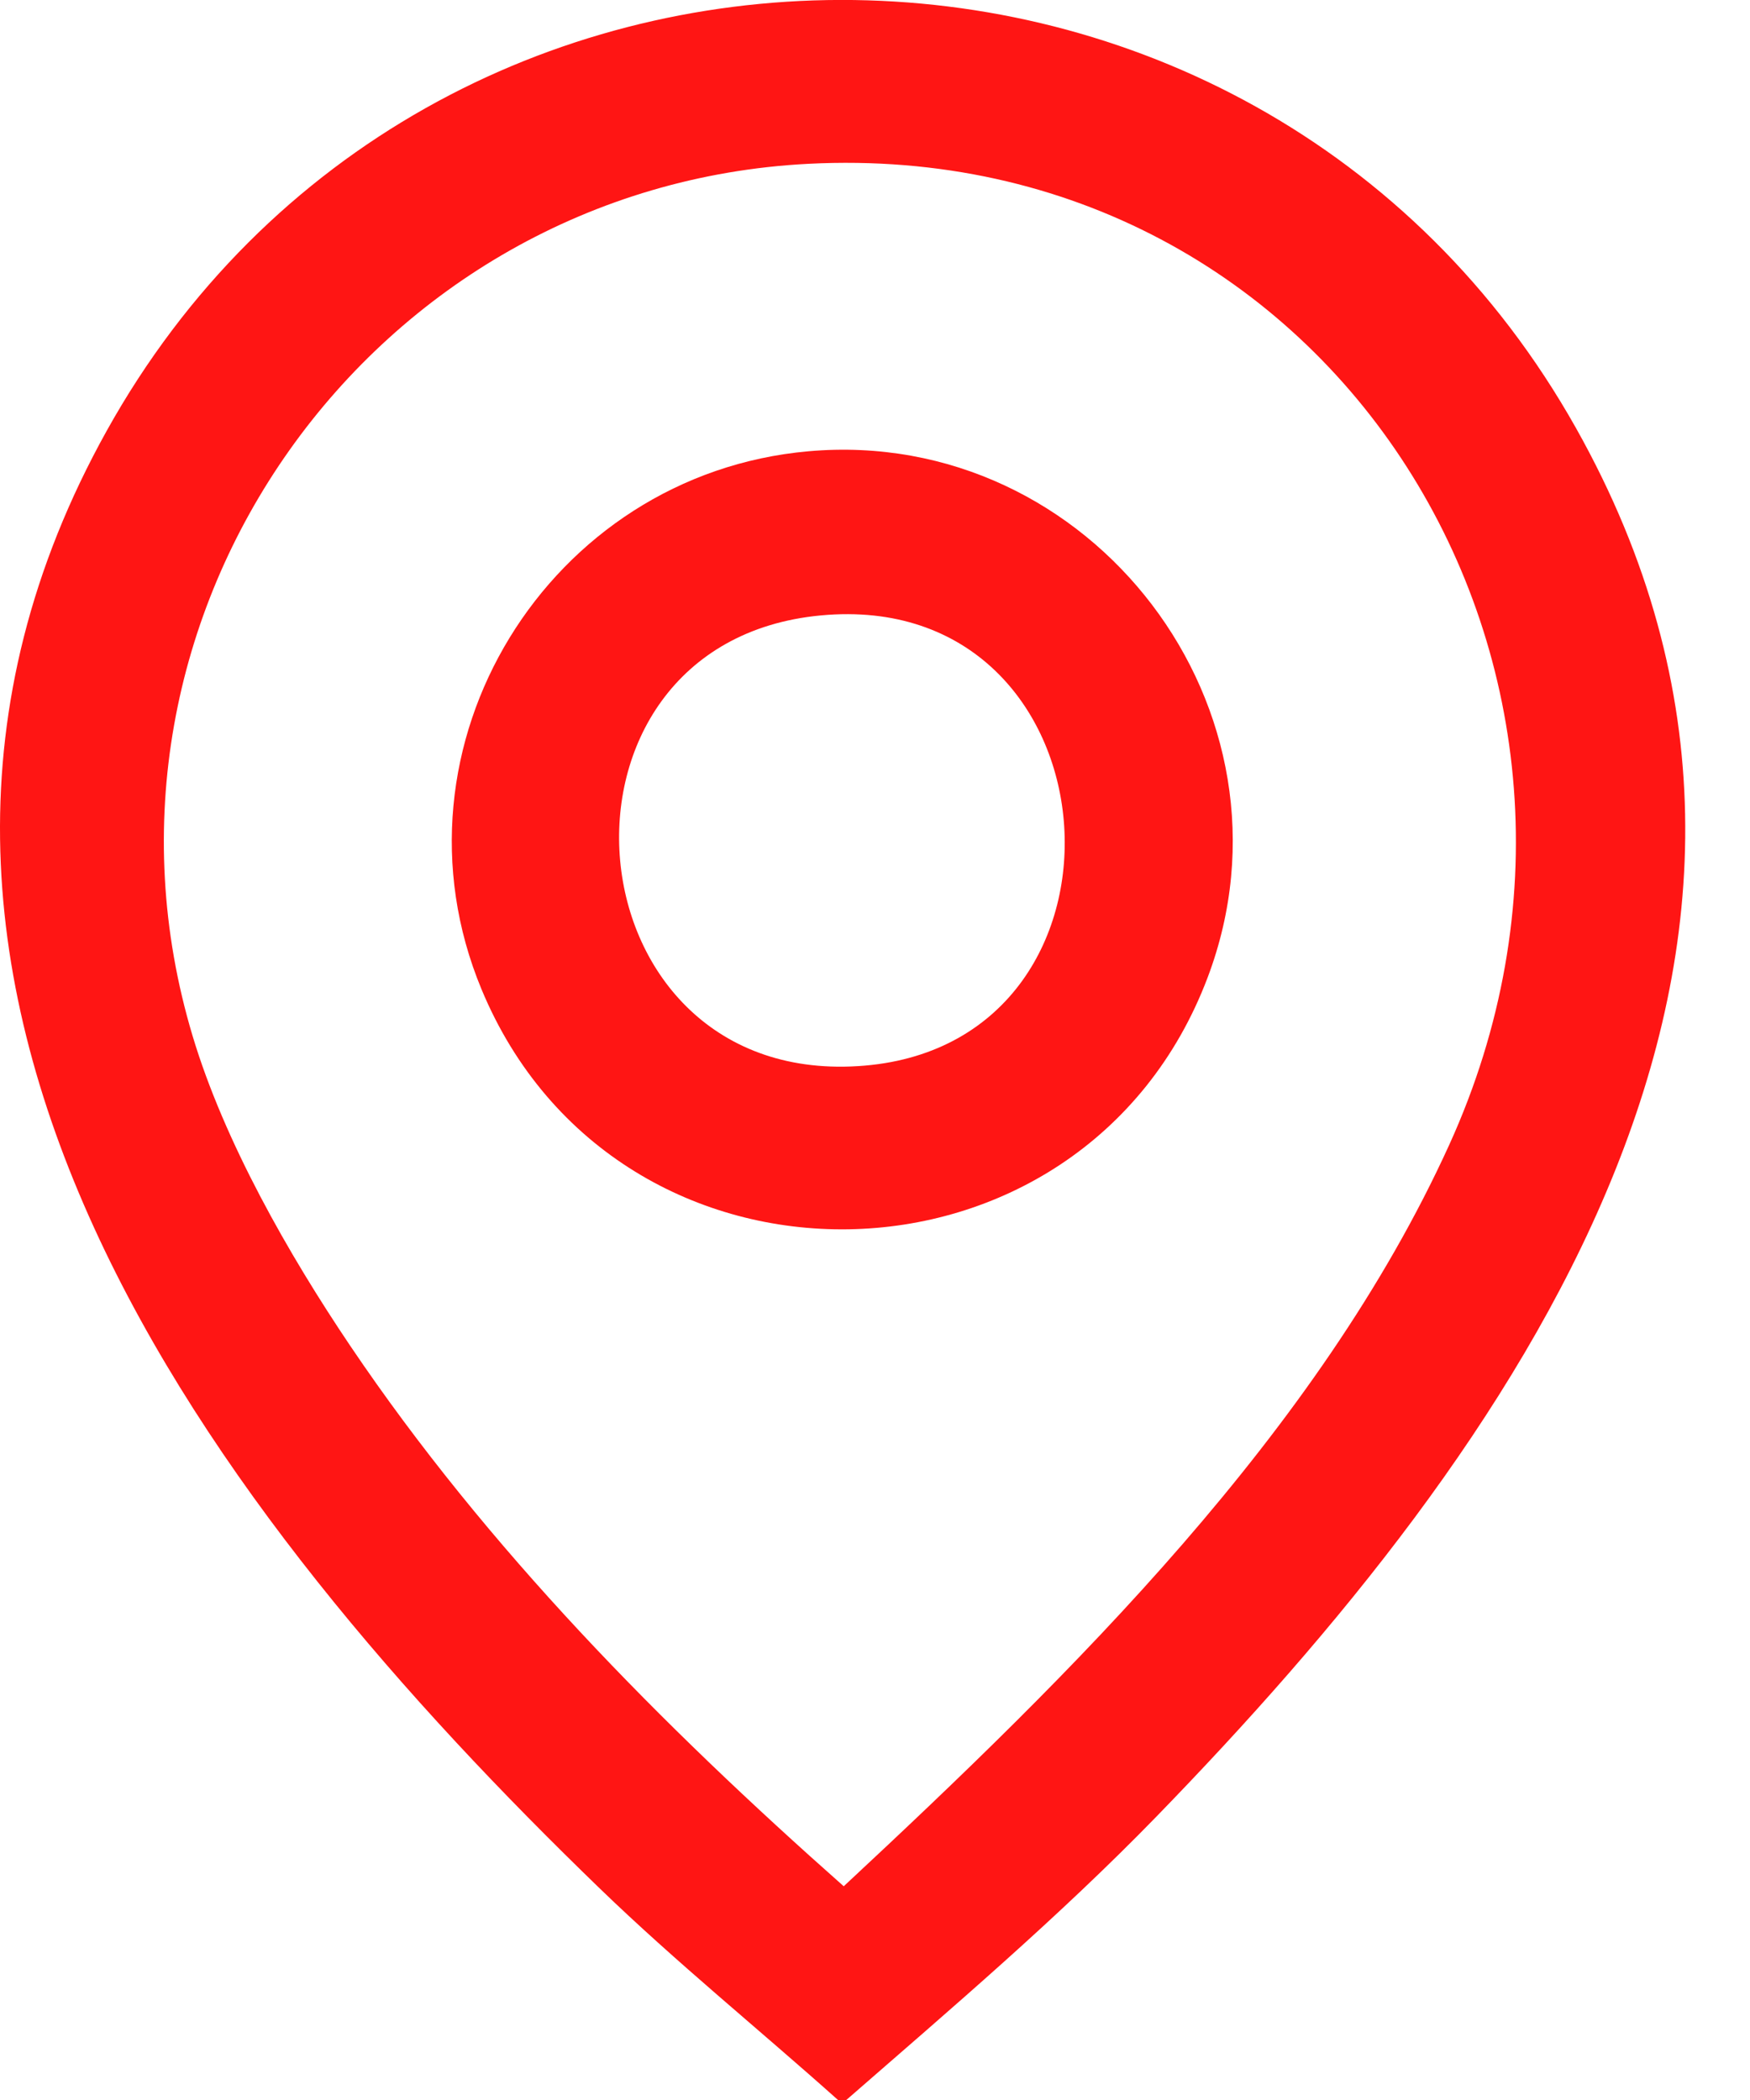 <svg width="15" height="18" viewBox="0 0 15 18" fill="none" xmlns="http://www.w3.org/2000/svg">
<g clip-path="url(#clip0_3_27462)">
<path d="M7.254 18H7.183C6.506 17.395 5.796 16.82 5.142 16.188C1.842 12.997 -1.718 8.422 0.915 3.692C3.65 -1.222 10.755 -1.233 13.509 3.67C16.032 8.16 12.987 12.407 9.91 15.573C9.073 16.434 8.158 17.212 7.254 18ZM6.93 1.404C3.188 1.595 0.567 5.268 1.651 8.88C1.923 9.787 2.475 10.754 3.003 11.537C4.174 13.273 5.67 14.786 7.232 16.168C9.184 14.35 11.3 12.278 12.421 9.815C14.268 5.758 11.436 1.174 6.93 1.404H6.93Z" fill="#FF1514"/>
<path d="M6.93 3.868C9.357 3.653 11.216 6.09 10.351 8.379C9.282 11.207 5.287 11.272 4.127 8.479C3.262 6.395 4.701 4.065 6.93 3.868ZM7.035 5.275C4.519 5.512 4.84 9.354 7.412 9.134C9.894 8.921 9.605 5.033 7.035 5.275Z" fill="#FF1514"/>
</g>
<defs>
<clipPath id="clip0_3_27462">
<rect width="14.445" height="18" fill="white"/>
</clipPath>
</defs>
</svg>
